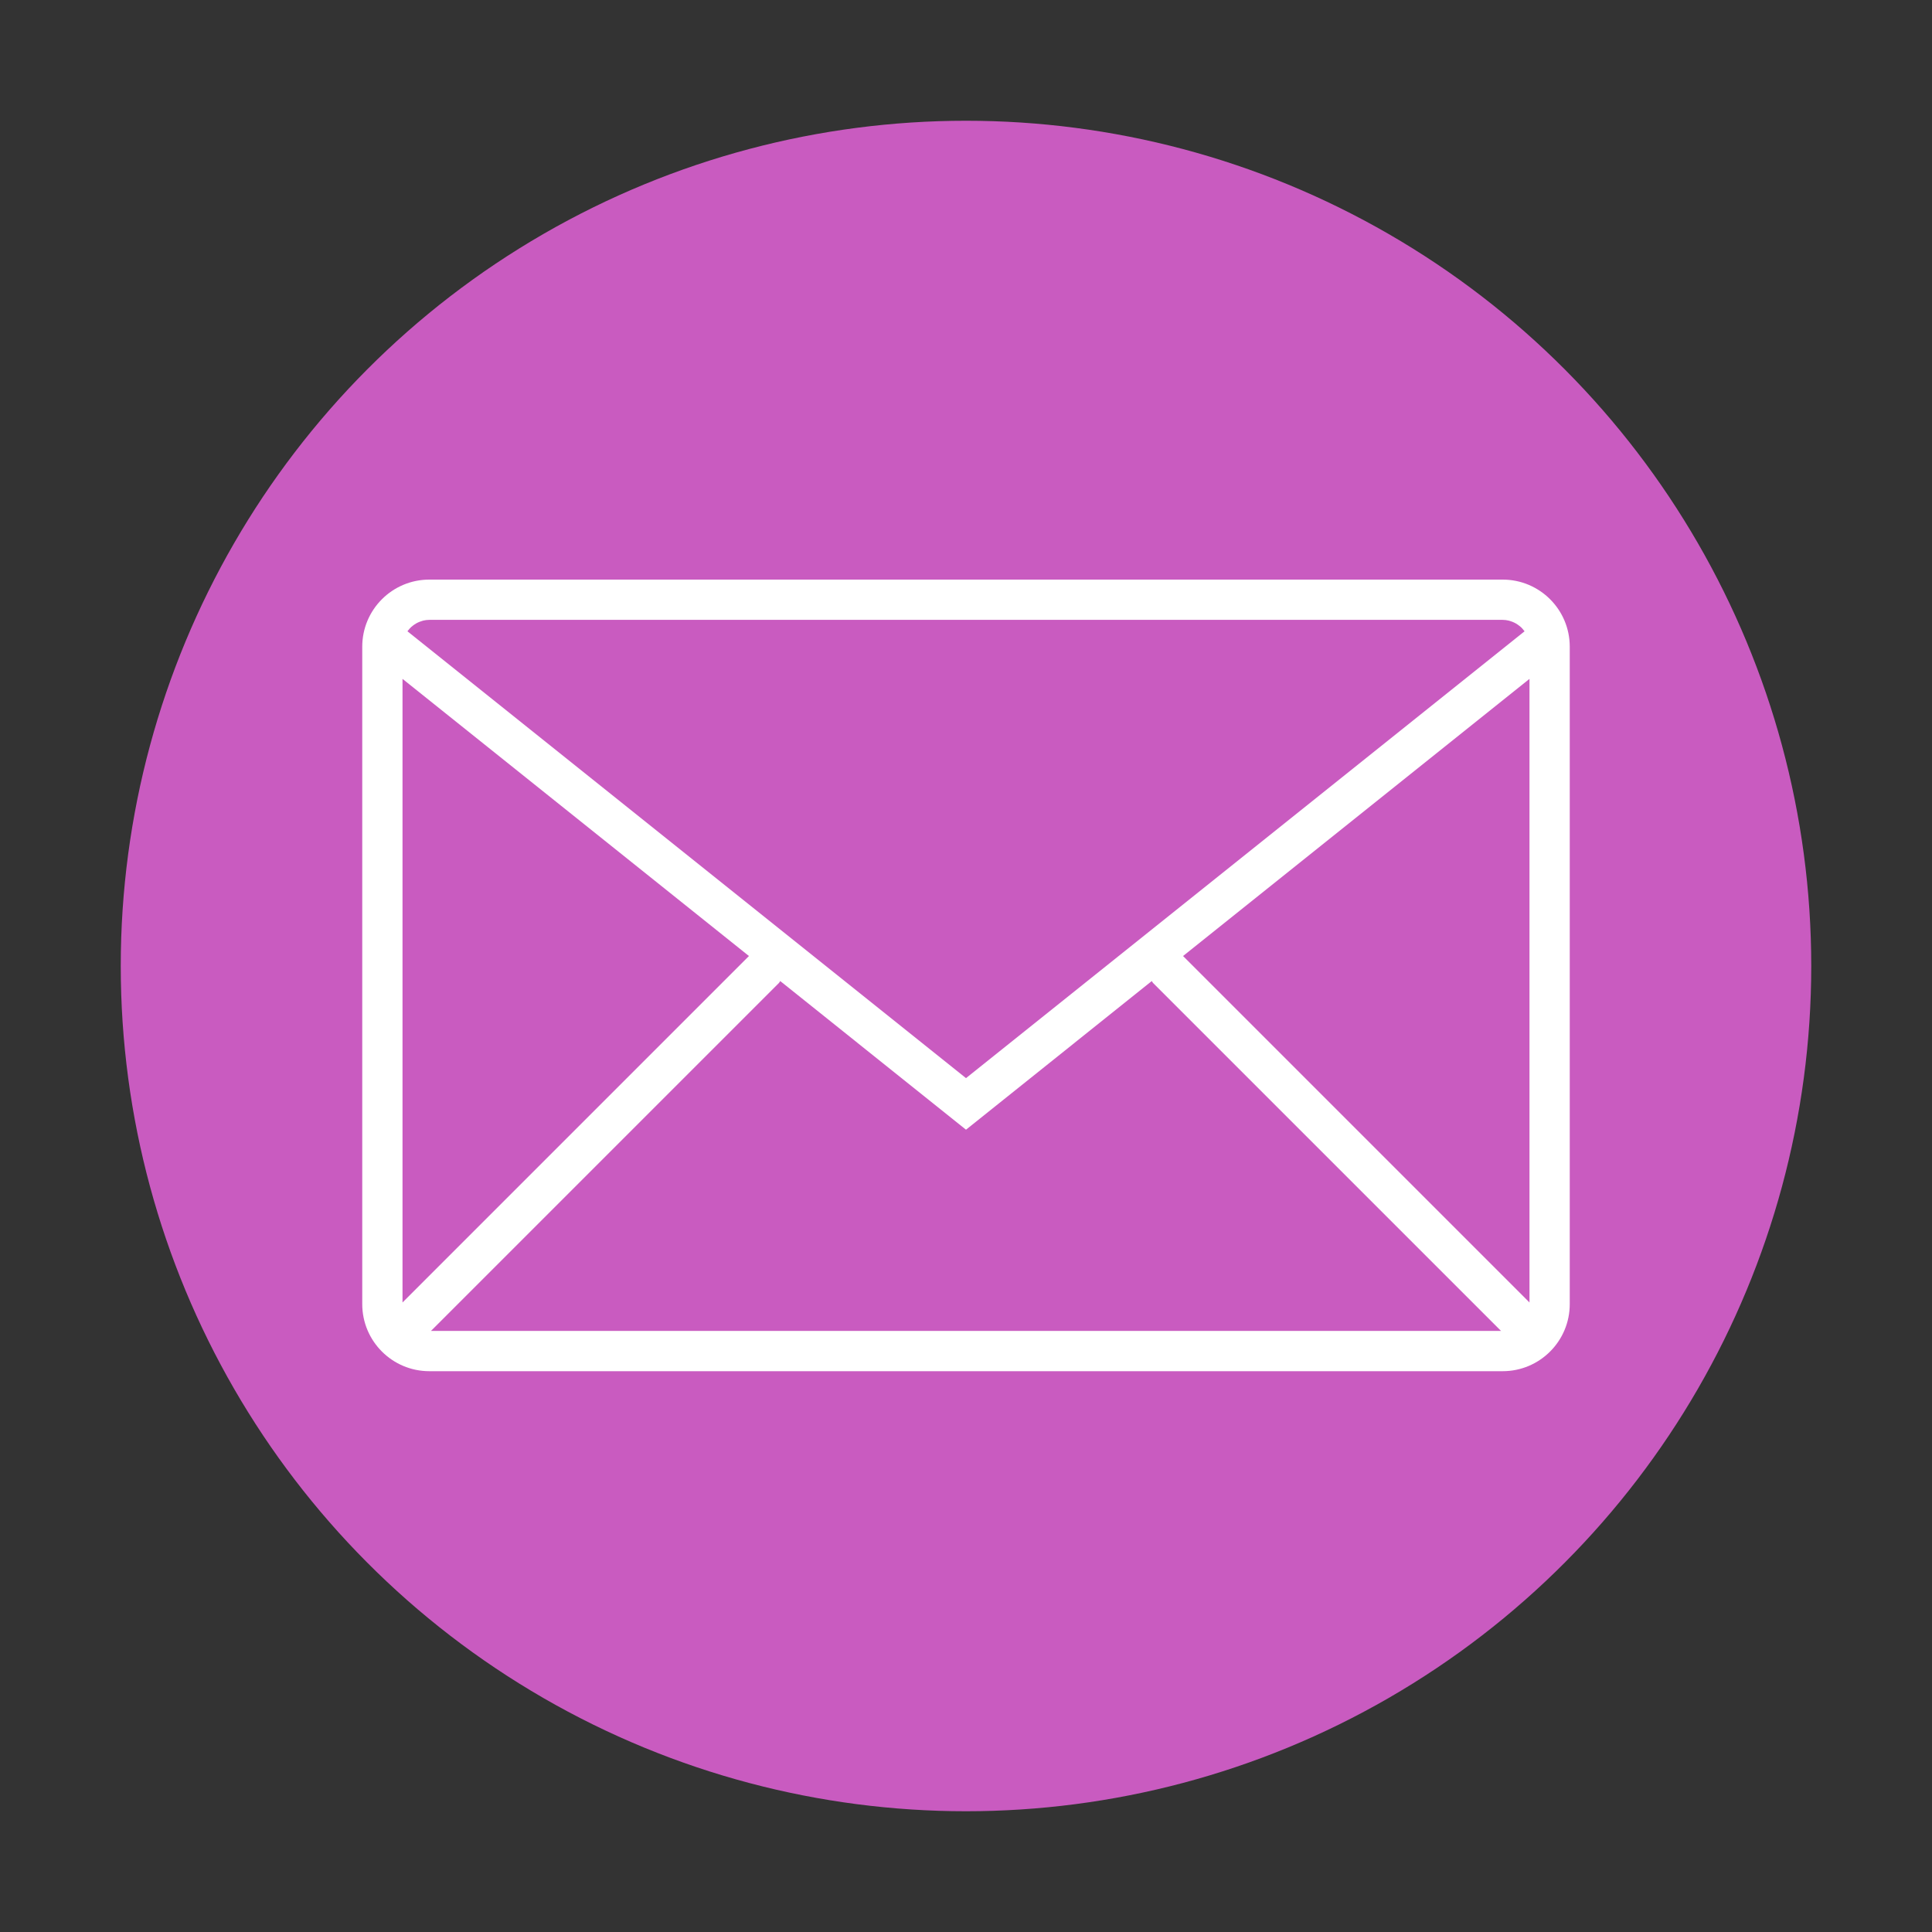 <?xml version="1.0" encoding="utf-8"?>
<svg xmlns="http://www.w3.org/2000/svg" xmlns:xlink="http://www.w3.org/1999/xlink" width="80px" height="80px" viewBox="0 0 80 80" version="1.1">
    
    <rect x="0" y="0" width="80" height="80" fill="#333333" stroke="none"/>
    
    <title>icon-map-envelope</title>
    <desc>Created with Sketch.</desc>
    <g id="icon-map-envelope" stroke="none" stroke-width="1" fill="none" fill-rule="evenodd">
        <circle id="Oval" fill="#C95BC0" cx="40" cy="40" r="35"/>
        <path d="M62.222,24 L17.778,24 C16.244,24 15,25.244 15,26.778 L15,54 C15,55.534 16.244,56.778 17.778,56.778 L62.222,56.778 C63.756,56.778 65,55.534 65,54 L65,26.778 C65,25.244 63.756,24 62.222,24 Z M63.333,53.933 L48.988,39.587 L63.333,28.111 L63.333,53.933 Z M32.307,40.623 L40,46.778 L47.693,40.623 C47.713,40.648 47.722,40.678 47.744,40.701 L62.155,55.111 L17.845,55.111 L32.256,40.701 C32.279,40.678 32.287,40.648 32.307,40.623 Z M62.222,25.667 C62.308,25.667 62.392,25.679 62.473,25.698 C62.498,25.704 62.522,25.713 62.548,25.721 C62.602,25.738 62.654,25.757 62.704,25.782 C62.731,25.794 62.756,25.808 62.781,25.823 C62.827,25.851 62.871,25.881 62.913,25.915 C62.934,25.932 62.957,25.949 62.977,25.967 C63.022,26.009 63.063,26.056 63.101,26.106 C63.11,26.117 63.121,26.128 63.129,26.141 L40,44.643 L16.871,26.14 C16.879,26.128 16.89,26.117 16.899,26.105 C16.937,26.056 16.978,26.009 17.023,25.967 C17.043,25.948 17.066,25.932 17.087,25.914 C17.129,25.881 17.173,25.85 17.219,25.823 C17.244,25.808 17.269,25.794 17.296,25.781 C17.346,25.757 17.398,25.737 17.452,25.721 C17.477,25.713 17.502,25.703 17.527,25.697 C17.608,25.679 17.692,25.667 17.778,25.667 L62.222,25.667 Z M31.012,39.587 L16.667,53.933 L16.667,28.111 L31.012,39.587 Z" id="envelope" fill="#FFFFFF" fill-rule="nonzero"/>
    </g>
</svg>